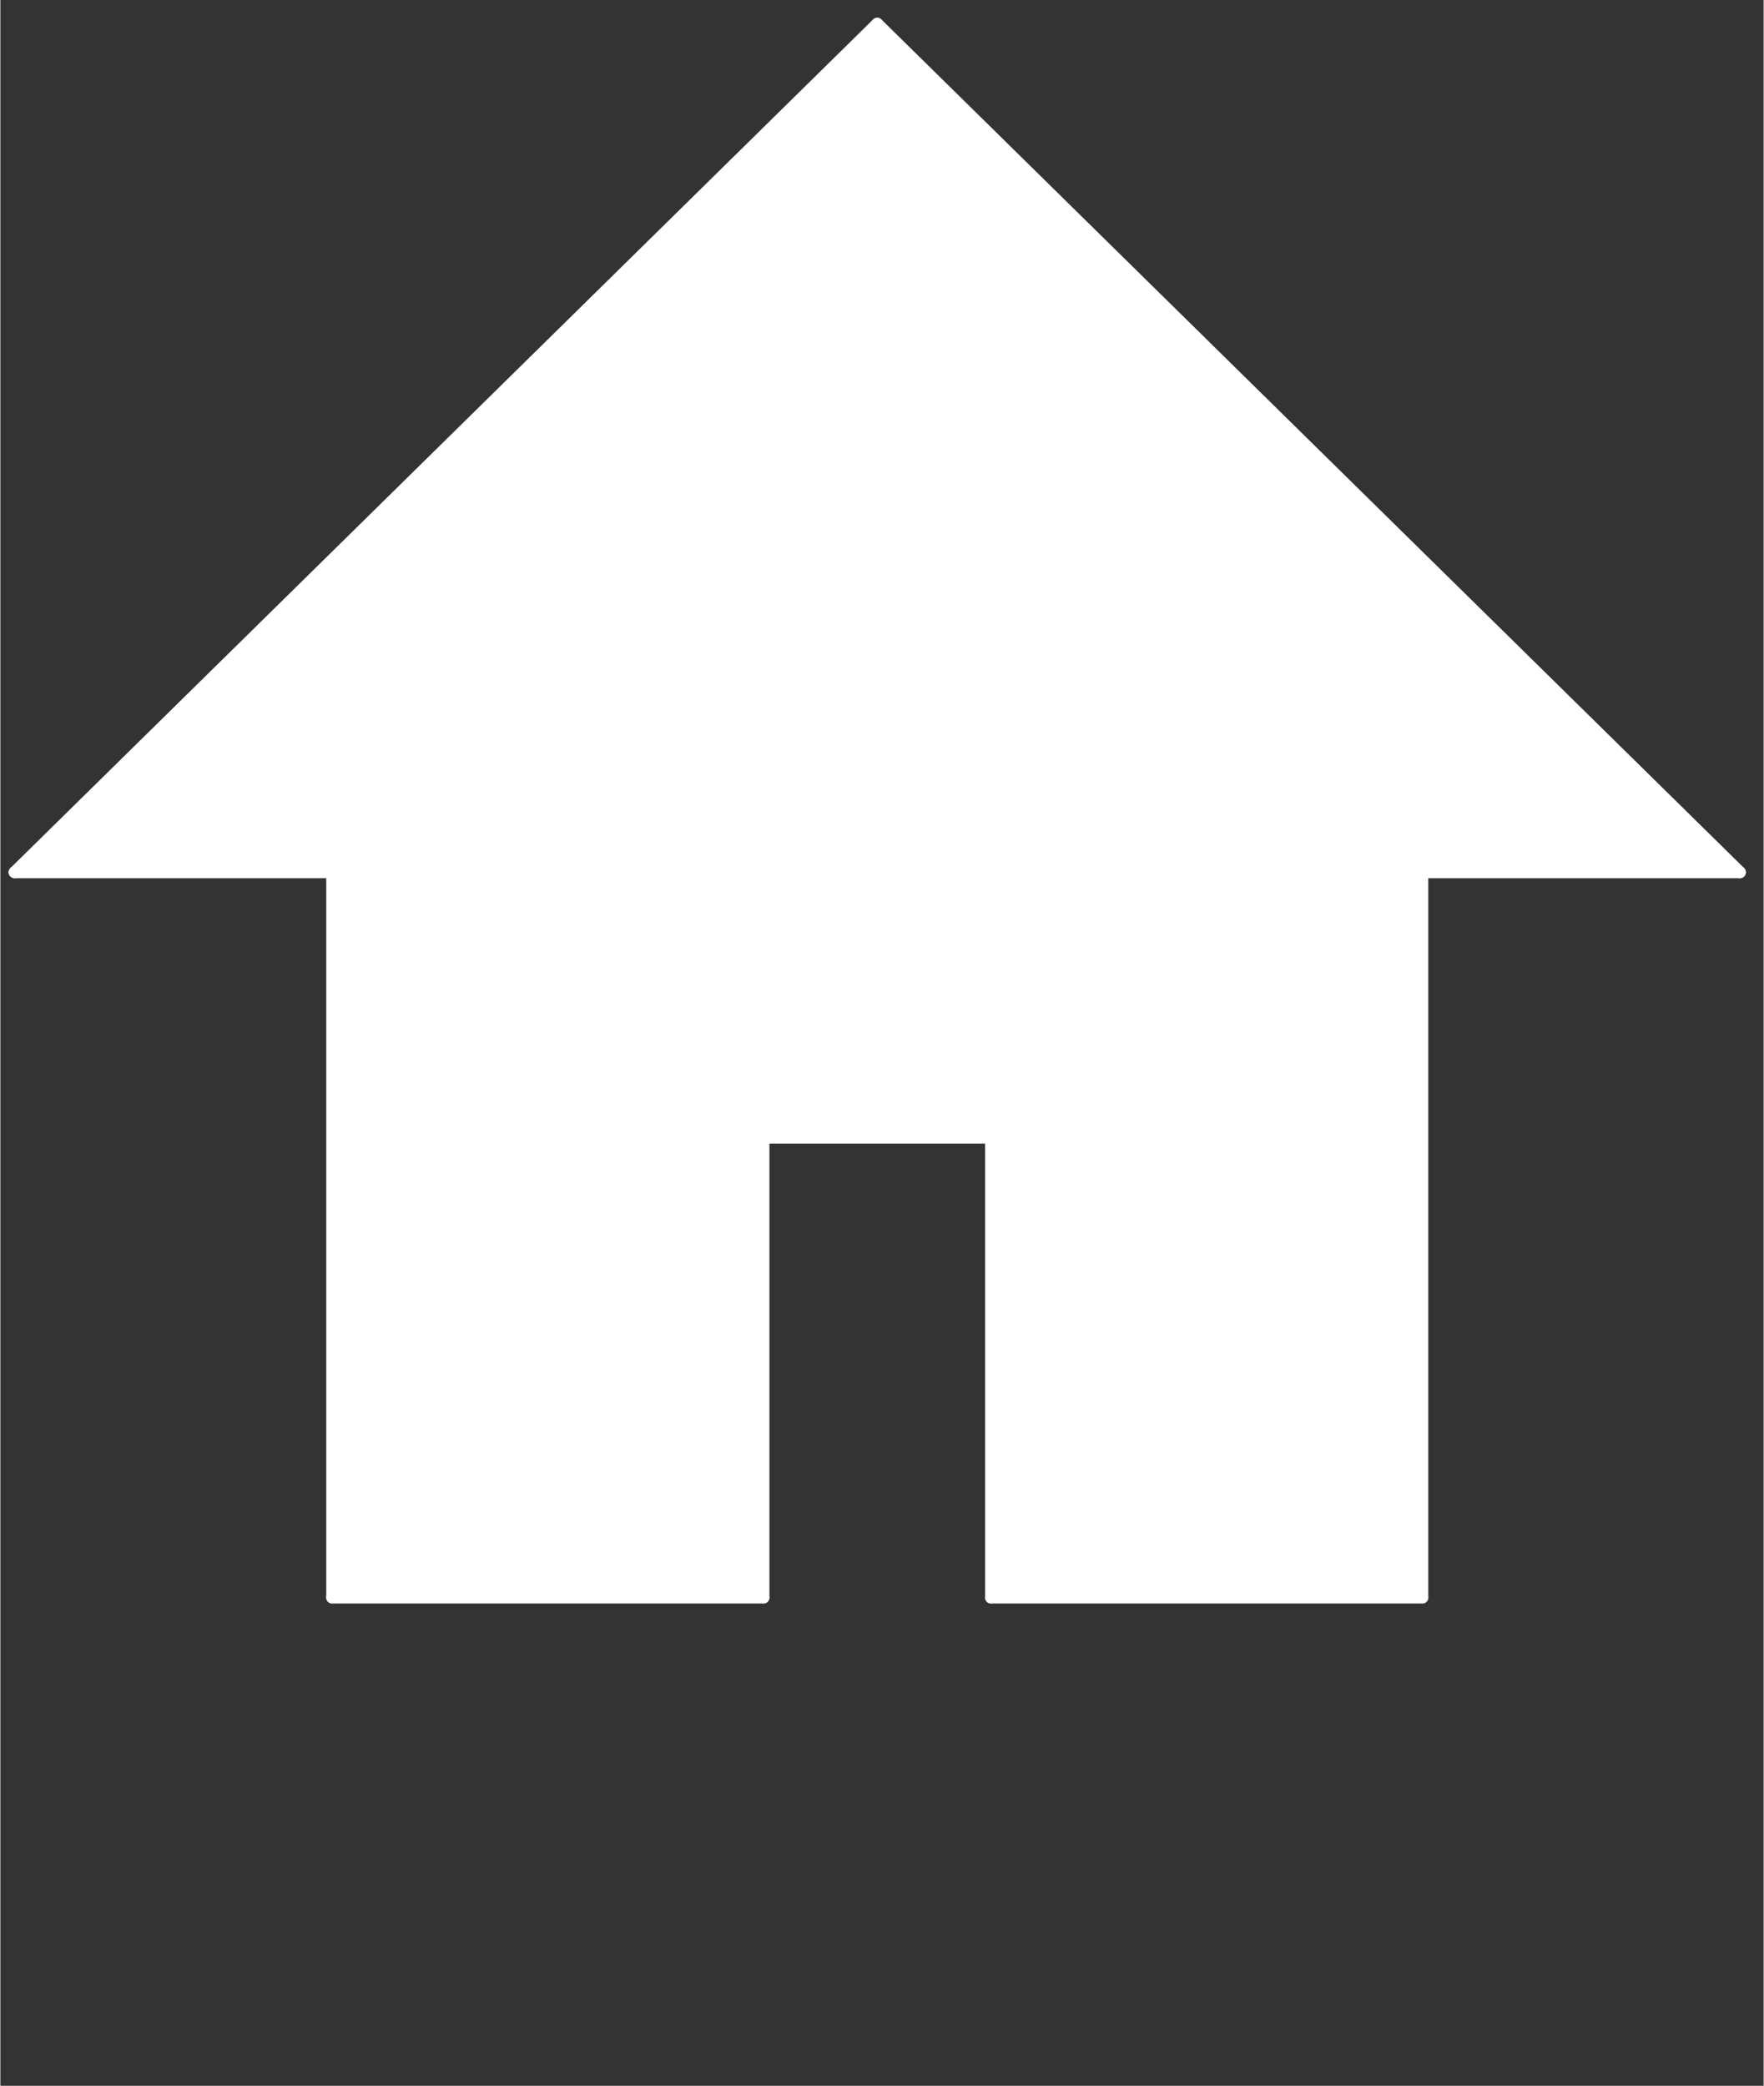 <?xml version="1.0" encoding="ISO-8859-1" standalone="no"?>

<svg 
     version="1.1"
     baseProfile="full"
     xmlns="http://www.w3.org/2000/svg"
     xmlns:xlink="http://www.w3.org/1999/xlink"
     xmlns:ev="http://www.w3.org/2001/xml-events"
     width="7.46cm"
     height="8.82cm"
     viewBox="0 0 372 440"
     >
<rect x="0" y="0" width="372" height="440" fill="#333333" stroke="none"/>
<title>

</title>
<g stroke-linejoin="miter" stroke-dashoffset="0" stroke-dasharray="none" stroke-width="1" stroke-miterlimit="10.000" stroke-linecap="square">
<g id="misc">
</g><!-- misc -->
<g id="layer0">
<clipPath id="clip3602f875-7c15-4f18-a833-f62b6337c86d">
  <path d="M 0 0 L 0 441.00 L 373.00 441.00 L 373.00 0 z"/>
</clipPath>
<g clip-path="url(#clip1)">
<g fill-opacity="1" fill-rule="evenodd" stroke="none" fill="#ffffff">
  <path d="M 3 184.00 L 70.000 184.00 L 70.000 337.00 L 161.00 337.00 L 161.00 240.00 L 209.00 240.00 L 209.00 337.00 L 300.00 337.00 L 300.00 184.00 L 367.00 184.00 L 185.00 5 z"/>
<title>Polygon Polygon1</title>
<desc>Polygon Polygon1: Polygon A, B, C, D, E, E&apos;, D&apos;, C&apos;, B&apos;, A&apos;, F</desc>

</g> <!-- drawing style -->
</g> <!-- clip1 -->
<clipPath id="clipc440b287-6283-4f0b-9334-c5e97da0edd3">
  <path d="M 0 0 L 0 441.00 L 373.00 441.00 L 373.00 0 z"/>
</clipPath>
<g clip-path="url(#clip2)">
<g stroke-linejoin="round" stroke-width="2.5" stroke-linecap="round" fill="none" stroke-opacity="1" stroke="#ffffff">
  <path d="M 3 184.00 L 70.000 184.00"/>
<title>Sträcka a</title>
<desc>Sträcka a: Sträcka A, B</desc>

</g> <!-- drawing style -->
</g> <!-- clip2 -->
<clipPath id="clipd57f816e-5f5f-42e4-be65-ef0a1cd76bc2">
  <path d="M 0 0 L 0 441.00 L 373.00 441.00 L 373.00 0 z"/>
</clipPath>
<g clip-path="url(#clip3)">
<g stroke-linejoin="round" stroke-width="2.5" stroke-linecap="round" fill="none" stroke-opacity="1" stroke="#ffffff">
  <path d="M 70.000 184.00 L 70.000 337.00"/>
<title>Sträcka b</title>
<desc>Sträcka b: Sträcka B, C</desc>

</g> <!-- drawing style -->
</g> <!-- clip3 -->
<clipPath id="clipfd75d7d1-a3e2-4e32-849d-f53917f20c74">
  <path d="M 0 0 L 0 441.00 L 373.00 441.00 L 373.00 0 z"/>
</clipPath>
<g clip-path="url(#clip4)">
<g stroke-linejoin="round" stroke-width="2.5" stroke-linecap="round" fill="none" stroke-opacity="1" stroke="#ffffff">
  <path d="M 70.000 337.00 L 161.00 337.00"/>
<title>Sträcka c</title>
<desc>Sträcka c: Sträcka C, D</desc>

</g> <!-- drawing style -->
</g> <!-- clip4 -->
<clipPath id="clip9ea5c3ba-0edc-4589-a832-8457011a6038">
  <path d="M 0 0 L 0 441.00 L 373.00 441.00 L 373.00 0 z"/>
</clipPath>
<g clip-path="url(#clip5)">
<g stroke-linejoin="round" stroke-width="2.5" stroke-linecap="round" fill="none" stroke-opacity="1" stroke="#ffffff">
  <path d="M 161.00 337.00 L 161.00 240.00"/>
<title>Sträcka d</title>
<desc>Sträcka d: Sträcka D, E</desc>

</g> <!-- drawing style -->
</g> <!-- clip5 -->
<clipPath id="clip303b297f-b4c0-4302-905a-d04a61b03f39">
  <path d="M 0 0 L 0 441.00 L 373.00 441.00 L 373.00 0 z"/>
</clipPath>
<g clip-path="url(#clip6)">
<g stroke-linejoin="round" stroke-width="2.5" stroke-linecap="round" fill="none" stroke-opacity="1" stroke="#ffffff">
  <path d="M 161.00 240.00 L 209.00 240.00"/>
<title>Sträcka e</title>
<desc>Sträcka e: Sträcka E, E&apos;</desc>

</g> <!-- drawing style -->
</g> <!-- clip6 -->
<clipPath id="clipd568b415-4092-4709-8ae6-53cec3378b0b">
  <path d="M 0 0 L 0 441.00 L 373.00 441.00 L 373.00 0 z"/>
</clipPath>
<g clip-path="url(#clip7)">
<g stroke-linejoin="round" stroke-width="2.5" stroke-linecap="round" fill="none" stroke-opacity="1" stroke="#ffffff">
  <path d="M 209.00 240.00 L 209.00 337.00"/>
<title>Sträcka e&apos;</title>
<desc>Sträcka e&apos;: Sträcka E&apos;, D&apos;</desc>

</g> <!-- drawing style -->
</g> <!-- clip7 -->
<clipPath id="clipc2425e71-e425-4eab-937c-57671f5f3add">
  <path d="M 0 0 L 0 441.00 L 373.00 441.00 L 373.00 0 z"/>
</clipPath>
<g clip-path="url(#clip8)">
<g stroke-linejoin="round" stroke-width="2.5" stroke-linecap="round" fill="none" stroke-opacity="1" stroke="#ffffff">
  <path d="M 209.00 337.00 L 300.00 337.00"/>
<title>Sträcka d&apos;</title>
<desc>Sträcka d&apos;: Sträcka D&apos;, C&apos;</desc>

</g> <!-- drawing style -->
</g> <!-- clip8 -->
<clipPath id="clip7c95e92d-4238-42e2-9497-5e6b55b8ede3">
  <path d="M 0 0 L 0 441.00 L 373.00 441.00 L 373.00 0 z"/>
</clipPath>
<g clip-path="url(#clip9)">
<g stroke-linejoin="round" stroke-width="2.5" stroke-linecap="round" fill="none" stroke-opacity="1" stroke="#ffffff">
  <path d="M 300.00 337.00 L 300.00 184.00"/>
<title>Sträcka c&apos;</title>
<desc>Sträcka c&apos;: Sträcka C&apos;, B&apos;</desc>

</g> <!-- drawing style -->
</g> <!-- clip9 -->
<clipPath id="clip0d085c2a-d012-441c-96de-dda42322fa30">
  <path d="M 0 0 L 0 441.00 L 373.00 441.00 L 373.00 0 z"/>
</clipPath>
<g clip-path="url(#clip10)">
<g stroke-linejoin="round" stroke-width="2.5" stroke-linecap="round" fill="none" stroke-opacity="1" stroke="#ffffff">
  <path d="M 300.00 184.00 L 367.00 184.00"/>
<title>Sträcka b&apos;</title>
<desc>Sträcka b&apos;: Sträcka B&apos;, A&apos;</desc>

</g> <!-- drawing style -->
</g> <!-- clip10 -->
<clipPath id="clip45fca4a0-b746-4bc7-863a-dc39b1b76fad">
  <path d="M 0 0 L 0 441.00 L 373.00 441.00 L 373.00 0 z"/>
</clipPath>
<g clip-path="url(#clip11)">
<g stroke-linejoin="round" stroke-width="2.5" stroke-linecap="round" fill="none" stroke-opacity="1" stroke="#ffffff">
  <path d="M 367.00 184.00 L 185.00 5"/>
<title>Sträcka a&apos;</title>
<desc>Sträcka a&apos;: Sträcka A&apos;, F</desc>

</g> <!-- drawing style -->
</g> <!-- clip11 -->
<clipPath id="clipb087875f-3457-429c-b09c-dfe4b6f1180a">
  <path d="M 0 0 L 0 441.00 L 373.00 441.00 L 373.00 0 z"/>
</clipPath>
<g clip-path="url(#clip12)">
<g stroke-linejoin="round" stroke-width="2.5" stroke-linecap="round" fill="none" stroke-opacity="1" stroke="#ffffff">
  <path d="M 185.00 5 L 3 184.00"/>
<title>Sträcka f_1</title>
<desc>Sträcka f_1: Sträcka F, A</desc>

</g> <!-- drawing style -->
</g> <!-- clip12 -->
</g><!-- layer0 -->
</g> <!-- default stroke -->
</svg> <!-- bounding box -->
